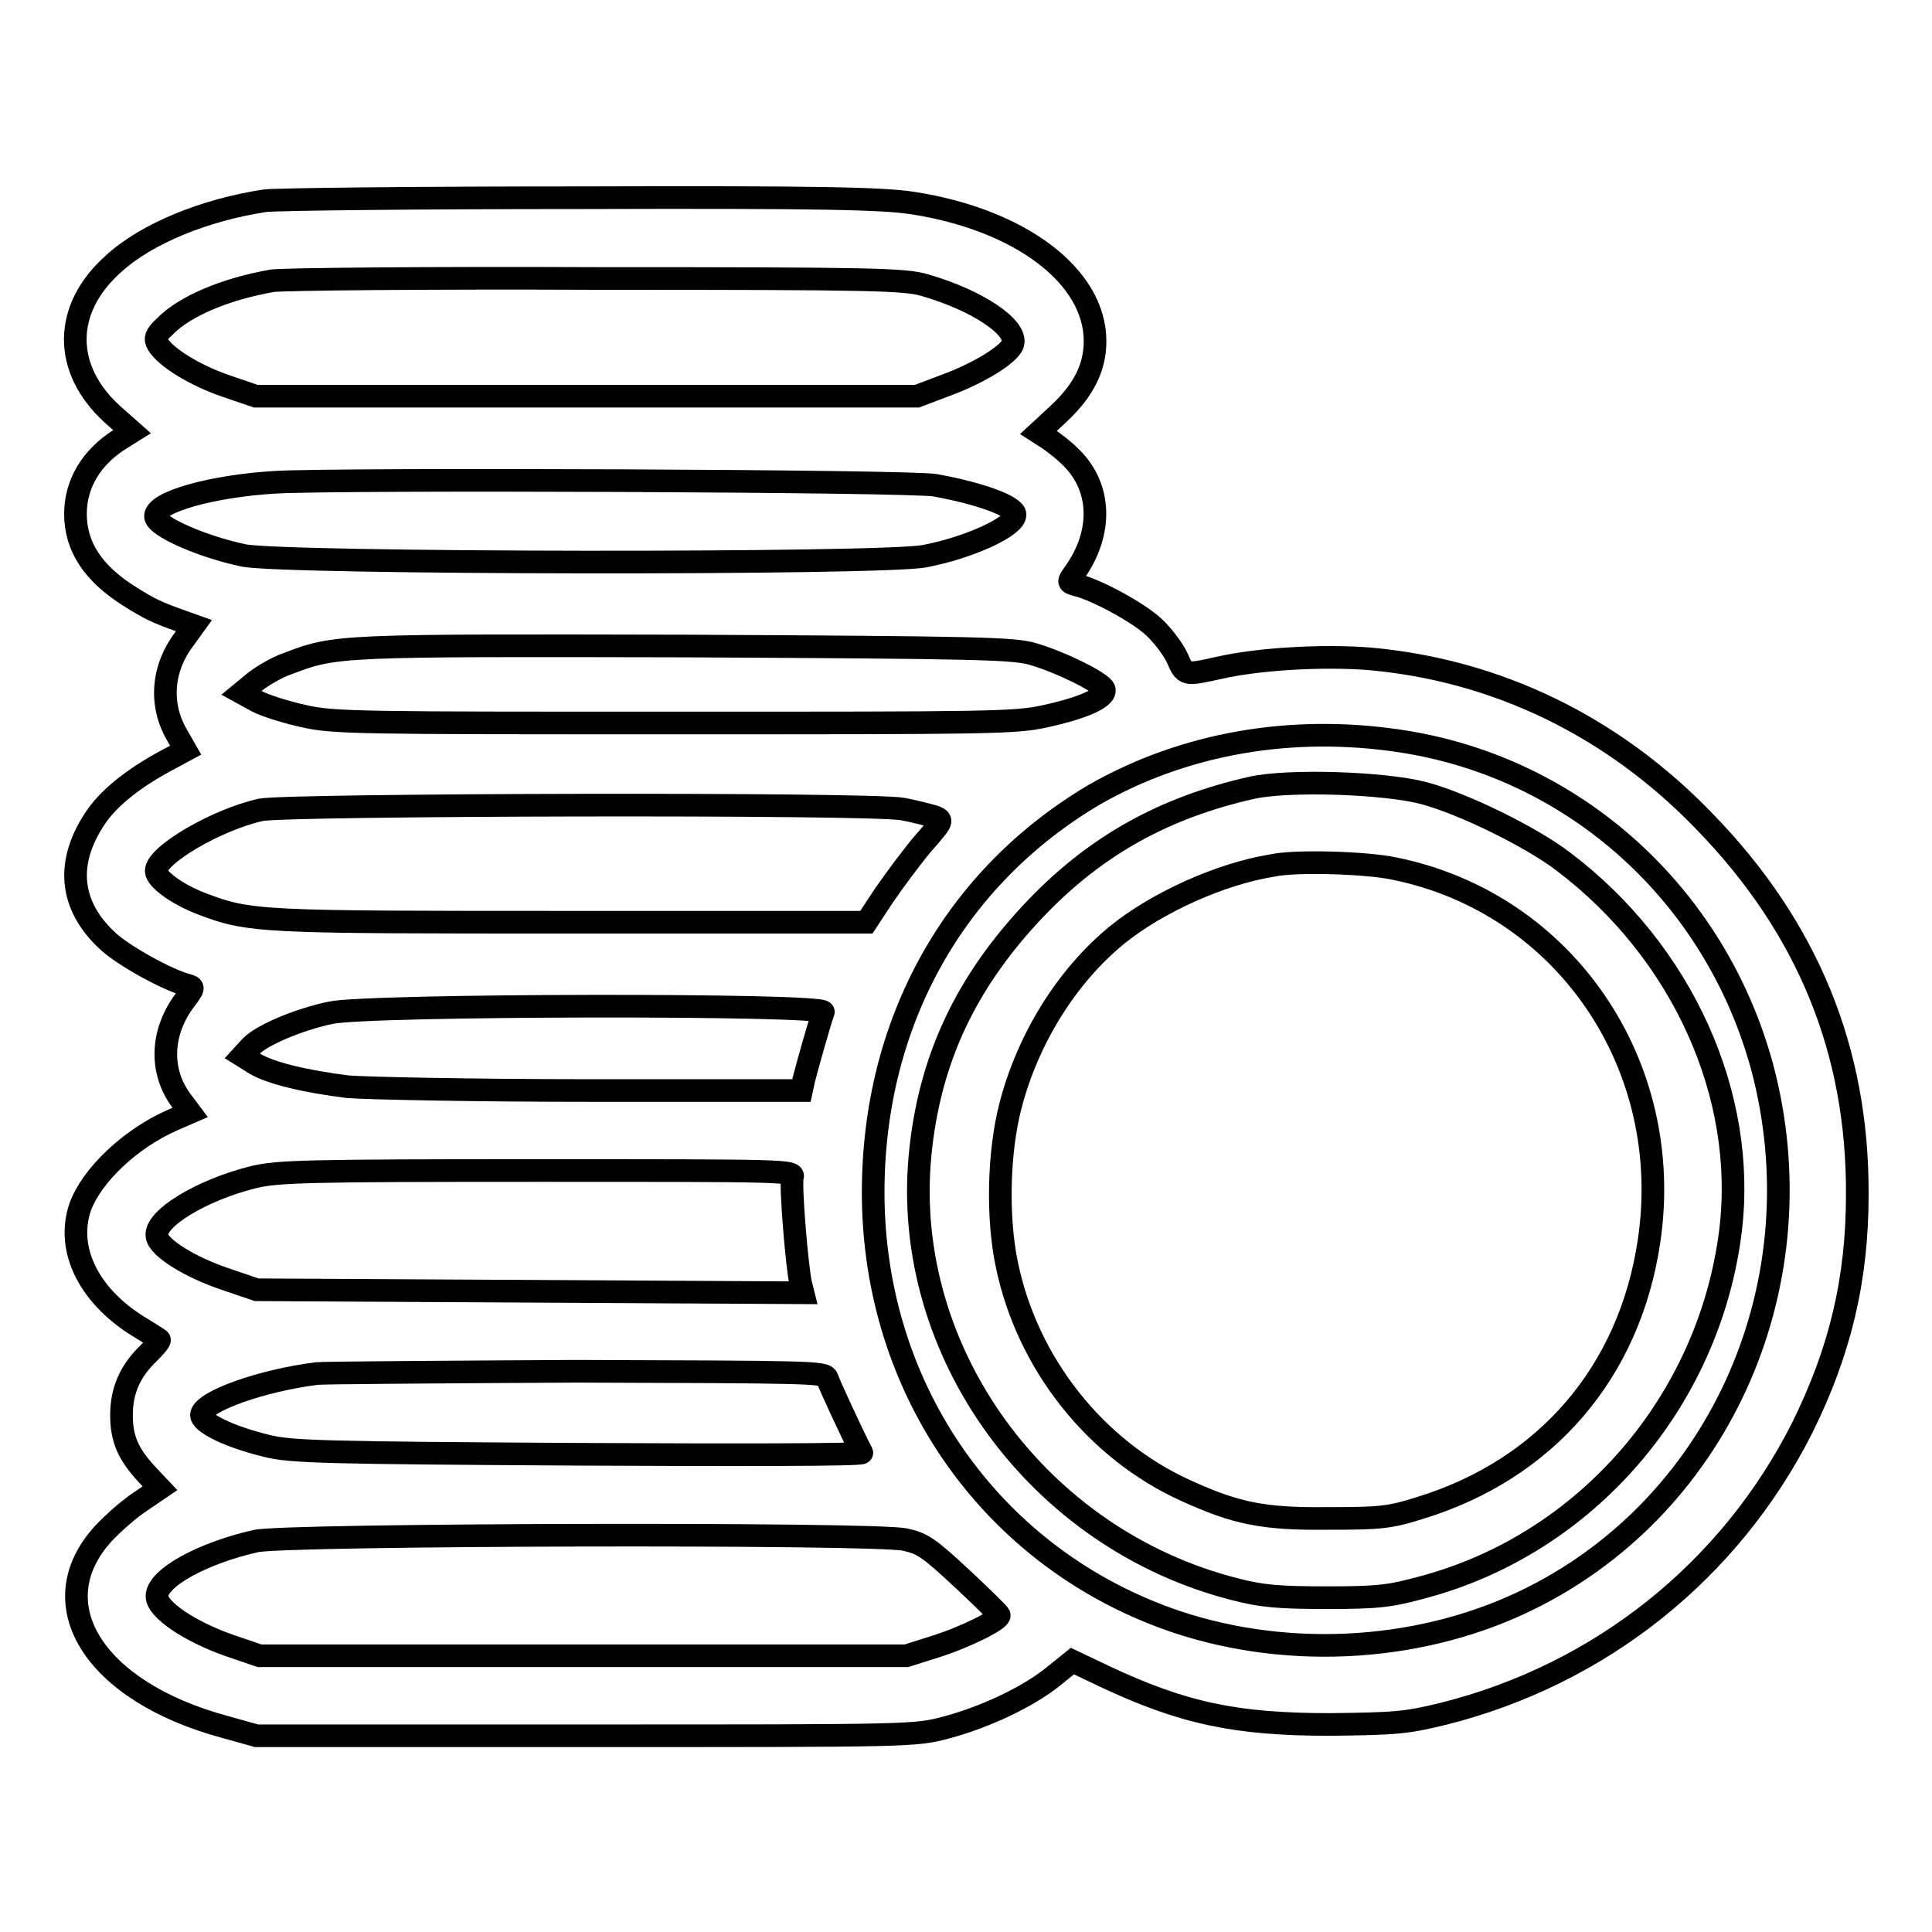 <?xml version="1.0" encoding="utf-8"?>
<!-- Svg Vector Icons : http://www.onlinewebfonts.com/icon -->
<!DOCTYPE svg PUBLIC "-//W3C//DTD SVG 1.1//EN" "http://www.w3.org/Graphics/SVG/1.1/DTD/svg11.dtd">
<svg version="1.1" xmlns="http://www.w3.org/2000/svg" xmlns:xlink="http://www.w3.org/1999/xlink" x="0px" y="0px" viewBox="0 0 256 256" enable-background="new 0 0 256 256" xml:space="preserve">
<g><g><g><path stroke-width="3" fill-opacity="0" stroke="#000000"  d="M35.1,26.6c-7.9,1.2-15.6,4.3-20,8.3c-6.8,6-6.8,14-0.2,20l2.6,2.3l-1.6,1c-3.8,2.4-5.9,5.9-5.9,9.9c0,4.3,2.3,7.9,7.3,11c2.4,1.5,3.3,2,7,3.3l1.4,0.5l-1.3,1.8c-2.9,3.8-3.3,8.6-1,12.6l1.2,2.1l-2.6,1.4c-4.1,2.2-7.3,4.7-9.1,7.2c-4.3,6.1-3.8,12,1.5,16.8c2.1,1.9,7.7,5,10.3,5.7c1.1,0.3,1.1,0.3-0.4,2.3c-3,4.2-3.1,9.2-0.3,13l1.2,1.6l-2.3,1c-5.7,2.5-10.8,7.4-12.3,11.6c-1.9,5.7,1.3,12,8.3,16.1c1.1,0.7,2.1,1.3,2.2,1.4c0.2,0.1-0.5,0.9-1.4,1.8c-2.5,2.4-3.6,5-3.6,8.2s0.9,5.2,3.4,7.9l1.7,1.8l-2.5,1.7c-1.4,0.9-3.6,2.8-5,4.3c-8.5,9.3-1.3,20.9,16,25.6l4.3,1.2h43.6c43.5,0,43.6,0,47.8-1.1c5.2-1.4,10.7-4,14.1-6.7l2.6-2.1l4.2,2c10.4,4.9,17.4,6.4,29.9,6.4c8.7-0.1,10.1-0.2,15-1.4c20.8-5.2,38-18.9,47.6-37.9c5-10.1,7.3-19.6,7.3-30.9c0.1-19.1-6.6-35.4-20.2-49.4c-12.2-12.7-27.6-20.1-44.4-21.6c-6.2-0.5-14.8,0-20,1.2c-4.5,1-4.5,1-5.5-1.3c-0.5-1.1-1.9-3-3.1-4.1c-2-1.9-7.7-5-10.3-5.6c-1.1-0.3-1.1-0.4-0.3-1.5c3.9-5.4,3.7-11.6-0.6-15.6c-0.8-0.8-2-1.7-2.7-2.2l-1.4-0.9l2.7-2.5c3.3-3.1,4.8-6.1,4.8-9.6c0-8.6-9.9-16.1-24.2-18.3c-3.9-0.6-12.1-0.8-43.8-0.7C55.6,26.2,36.7,26.4,35.1,26.6z M122.6,37.8c6.9,2,12.3,5.6,11.6,7.8c-0.5,1.4-4.6,3.9-9,5.5l-3.7,1.4H77.8H33.9l-4.1-1.4c-4-1.4-7.8-3.7-8.9-5.5c-0.4-0.7-0.3-1.2,0.9-2.3c2.6-2.7,8-5,14.3-6.1c1.3-0.2,20.6-0.4,42.9-0.3C116,36.9,119.9,37,122.6,37.8z M123.9,64.3c6.1,1.1,10.6,2.8,10.6,3.9c0,1.6-6.2,4.4-12,5.5c-5.8,1.1-84.7,1-90.2-0.1c-5.7-1.2-11.7-3.9-11.7-5.2c0-1.9,7.5-4,15.9-4.5C45.2,63.4,120.7,63.7,123.9,64.3z M137,86.7c3.7,1.1,8.9,3.7,9.3,4.6c0.4,1.1-2.7,2.5-7.8,3.6c-3.9,0.9-7.7,0.9-49.1,0.9c-41.4,0-45.2,0-49.1-0.9c-2.3-0.5-5.2-1.4-6.3-2l-2-1.1l1.7-1.4c1-0.8,3-2,4.5-2.5c6.3-2.4,6.7-2.4,52.7-2.3C129.7,85.8,134.5,85.9,137,86.7z M185.6,98.2c23.1,3.5,41.7,20.4,47.9,43.2c7.5,28.2-5.2,57.6-30.5,70.3c-14.1,7.1-31.8,8.3-47.1,3.2c-24.3-8.2-40.2-30.6-40.2-56.9c0-22.5,10.7-41.7,29.3-52.7C156.9,98.5,171.1,96,185.6,98.2z M119.6,107.2c1.6,0.3,3.5,0.8,4.2,1c1.2,0.5,1.2,0.5-1.6,3.7c-1.5,1.8-3.8,4.9-5.1,6.8l-2.3,3.5h-39c-41.5,0-42.7,0-49.2-2.5c-3.1-1.2-5.9-3.2-5.9-4.3c0-2.1,8-6.8,13.9-8.1C38.4,106.6,115,106.4,119.6,107.2z M109.1,134.1c-0.4,1-2.2,7.4-2.6,9l-0.3,1.4H78.4c-15.6,0-29.8-0.3-32.3-0.5c-5.6-0.7-10.3-1.8-12.4-3.1l-1.6-1l1.1-1.2c1.4-1.5,6.3-3.6,10.6-4.5C48.6,133.1,109.5,133,109.1,134.1z M105,156c-0.3,1,0.6,11.9,1.1,14.1l0.3,1.2l-36.2-0.2l-36.2-0.2l-4.1-1.4c-4.8-1.6-8.9-4.2-9.1-5.7c-0.4-2.3,5.9-6.1,12.7-7.8c3.2-0.8,7.1-0.9,37.7-0.9C104.1,155.1,105.3,155.1,105,156z M109.6,182.6c0.2,0.7,3.3,7.4,4.6,9.9c0.1,0.3-16.8,0.3-37.5,0.2c-33.3-0.2-38.1-0.3-41.3-1.1c-5-1.2-8.9-3.1-8.7-4.2c0.4-1.8,8.1-4.5,15.3-5.4c0.9-0.1,16.3-0.2,34.4-0.3C107.3,181.8,109.3,181.8,109.6,182.6z M119.9,204c2.3,0.5,3.1,1,7.5,5.1c2.7,2.5,4.9,4.7,5,4.9c0.2,0.6-4.4,2.9-8.5,4.2l-3.8,1.2H77.3H34.4l-4.1-1.4c-5.1-1.8-9.5-4.7-9.5-6.5c0-2.4,6-5.7,13.1-7.3C37.7,203.3,115.6,203.1,119.9,204z"/><path stroke-width="3" fill-opacity="0" stroke="#000000"  d="M165.8,104.4c-11.5,2.6-20.5,7.6-28.4,15.8c-9.4,9.8-14.3,20.2-15.5,33c-2.4,26,15.7,50.8,41.8,57.4c3.5,0.9,5.7,1.1,12.1,1.1c6.9,0,8.4-0.2,12.8-1.4c21.7-5.8,37.9-24.7,40.7-47.2c2.2-18-6.4-37-22.1-48.9c-4.3-3.3-13.3-7.7-18.5-9.1C183.4,103.7,170.6,103.3,165.8,104.4z M184.8,115.1c22.6,4.6,37.2,26.1,33.7,49.4c-2.6,17.4-13.7,30.2-30.3,35.3c-4.1,1.3-5.3,1.4-12.3,1.4c-8.6,0.1-12.2-0.7-18.8-3.7c-11.9-5.4-21-16.8-23.7-30c-1.3-6.2-1.1-14.9,0.5-21c2.3-8.9,7.5-17.2,14.1-22.6c5.3-4.3,13.7-8.1,20.5-9.2C171.5,114,181.2,114.3,184.8,115.1z"/></g></g></g>
</svg>